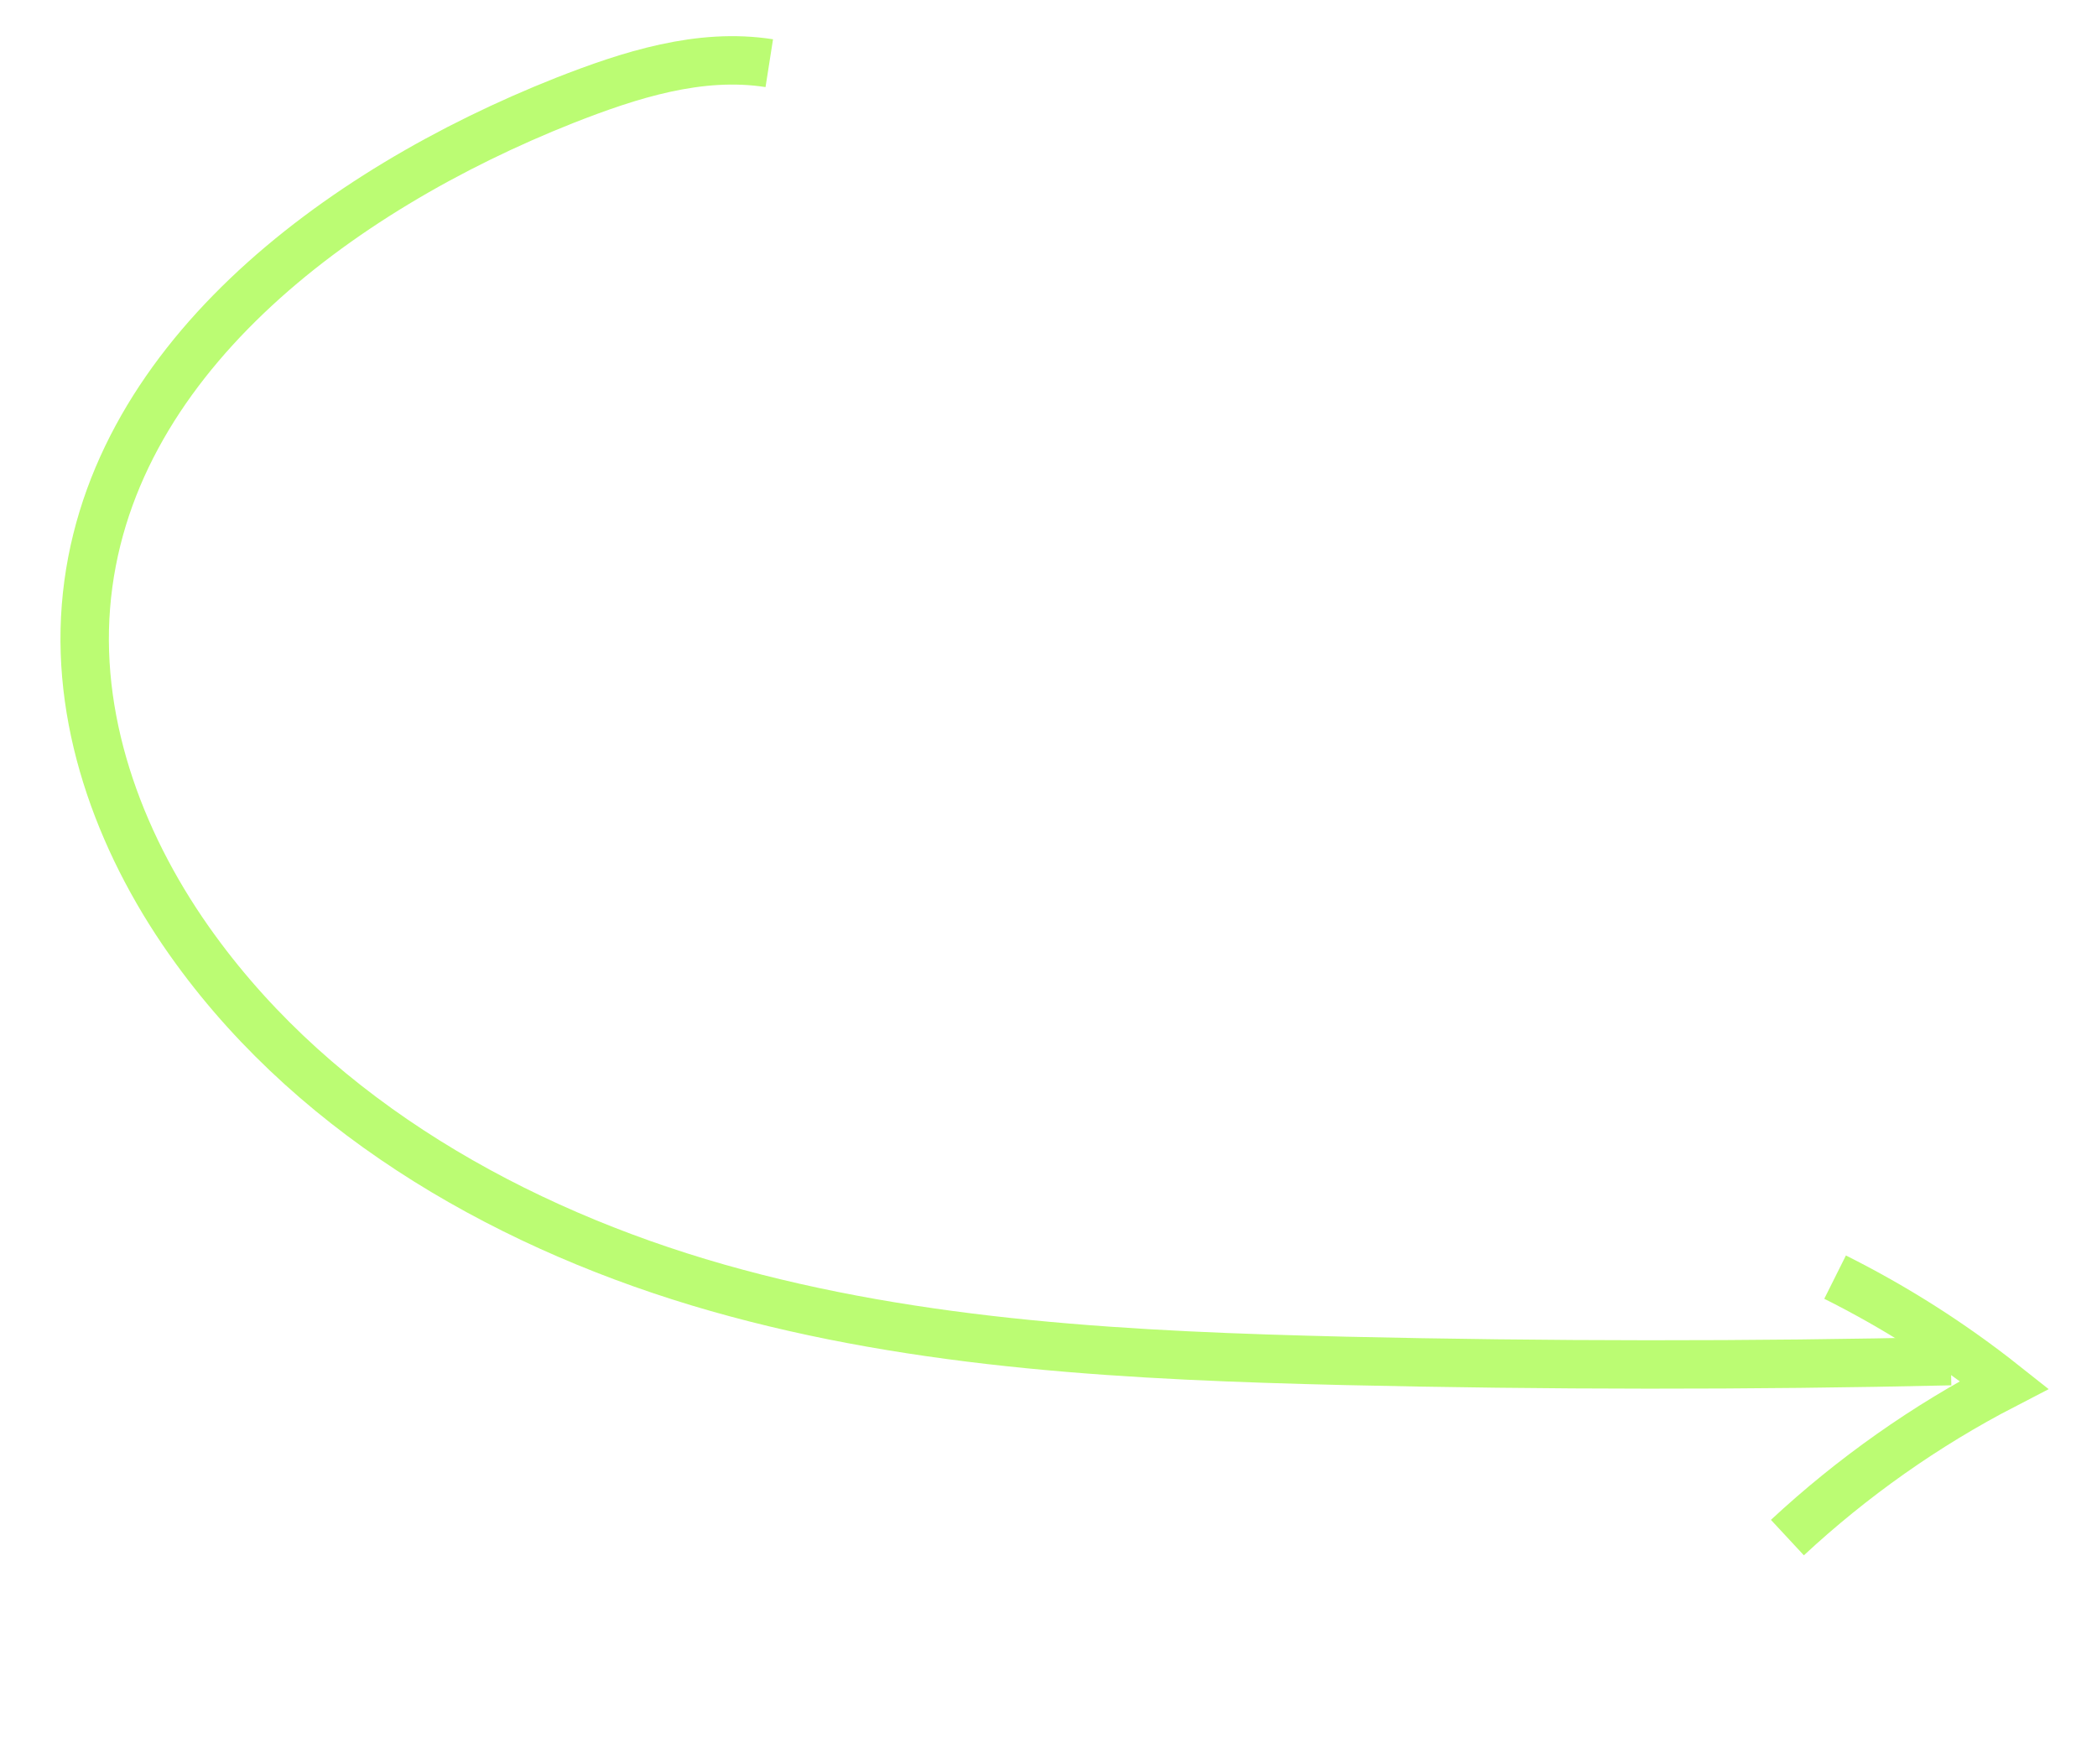 <?xml version="1.0" encoding="UTF-8"?> <svg xmlns="http://www.w3.org/2000/svg" id="_Слой_1" data-name="Слой 1" viewBox="0 0 86.63 72.86"><defs><style> .cls-1 { fill: none; stroke: #bbfc73; stroke-miterlimit: 10; stroke-width: 2px; } </style></defs><path class="cls-1" d="M31.78,2.61c-2.87-.45-5.76.48-8.46,1.54C13.91,7.88,4.35,14.97,3.55,25.06c-.4,5.04,1.54,10.07,4.52,14.16,5.13,7.06,13.18,11.59,21.57,13.98s17.21,2.81,25.94,3.02c8.34.19,16.68.2,25.01.01"></path><path class="cls-1" d="M75.81,52.76c2.48,1.24,4.82,2.73,6.99,4.45-3.25,1.68-6.28,3.82-8.96,6.31"></path></svg> 